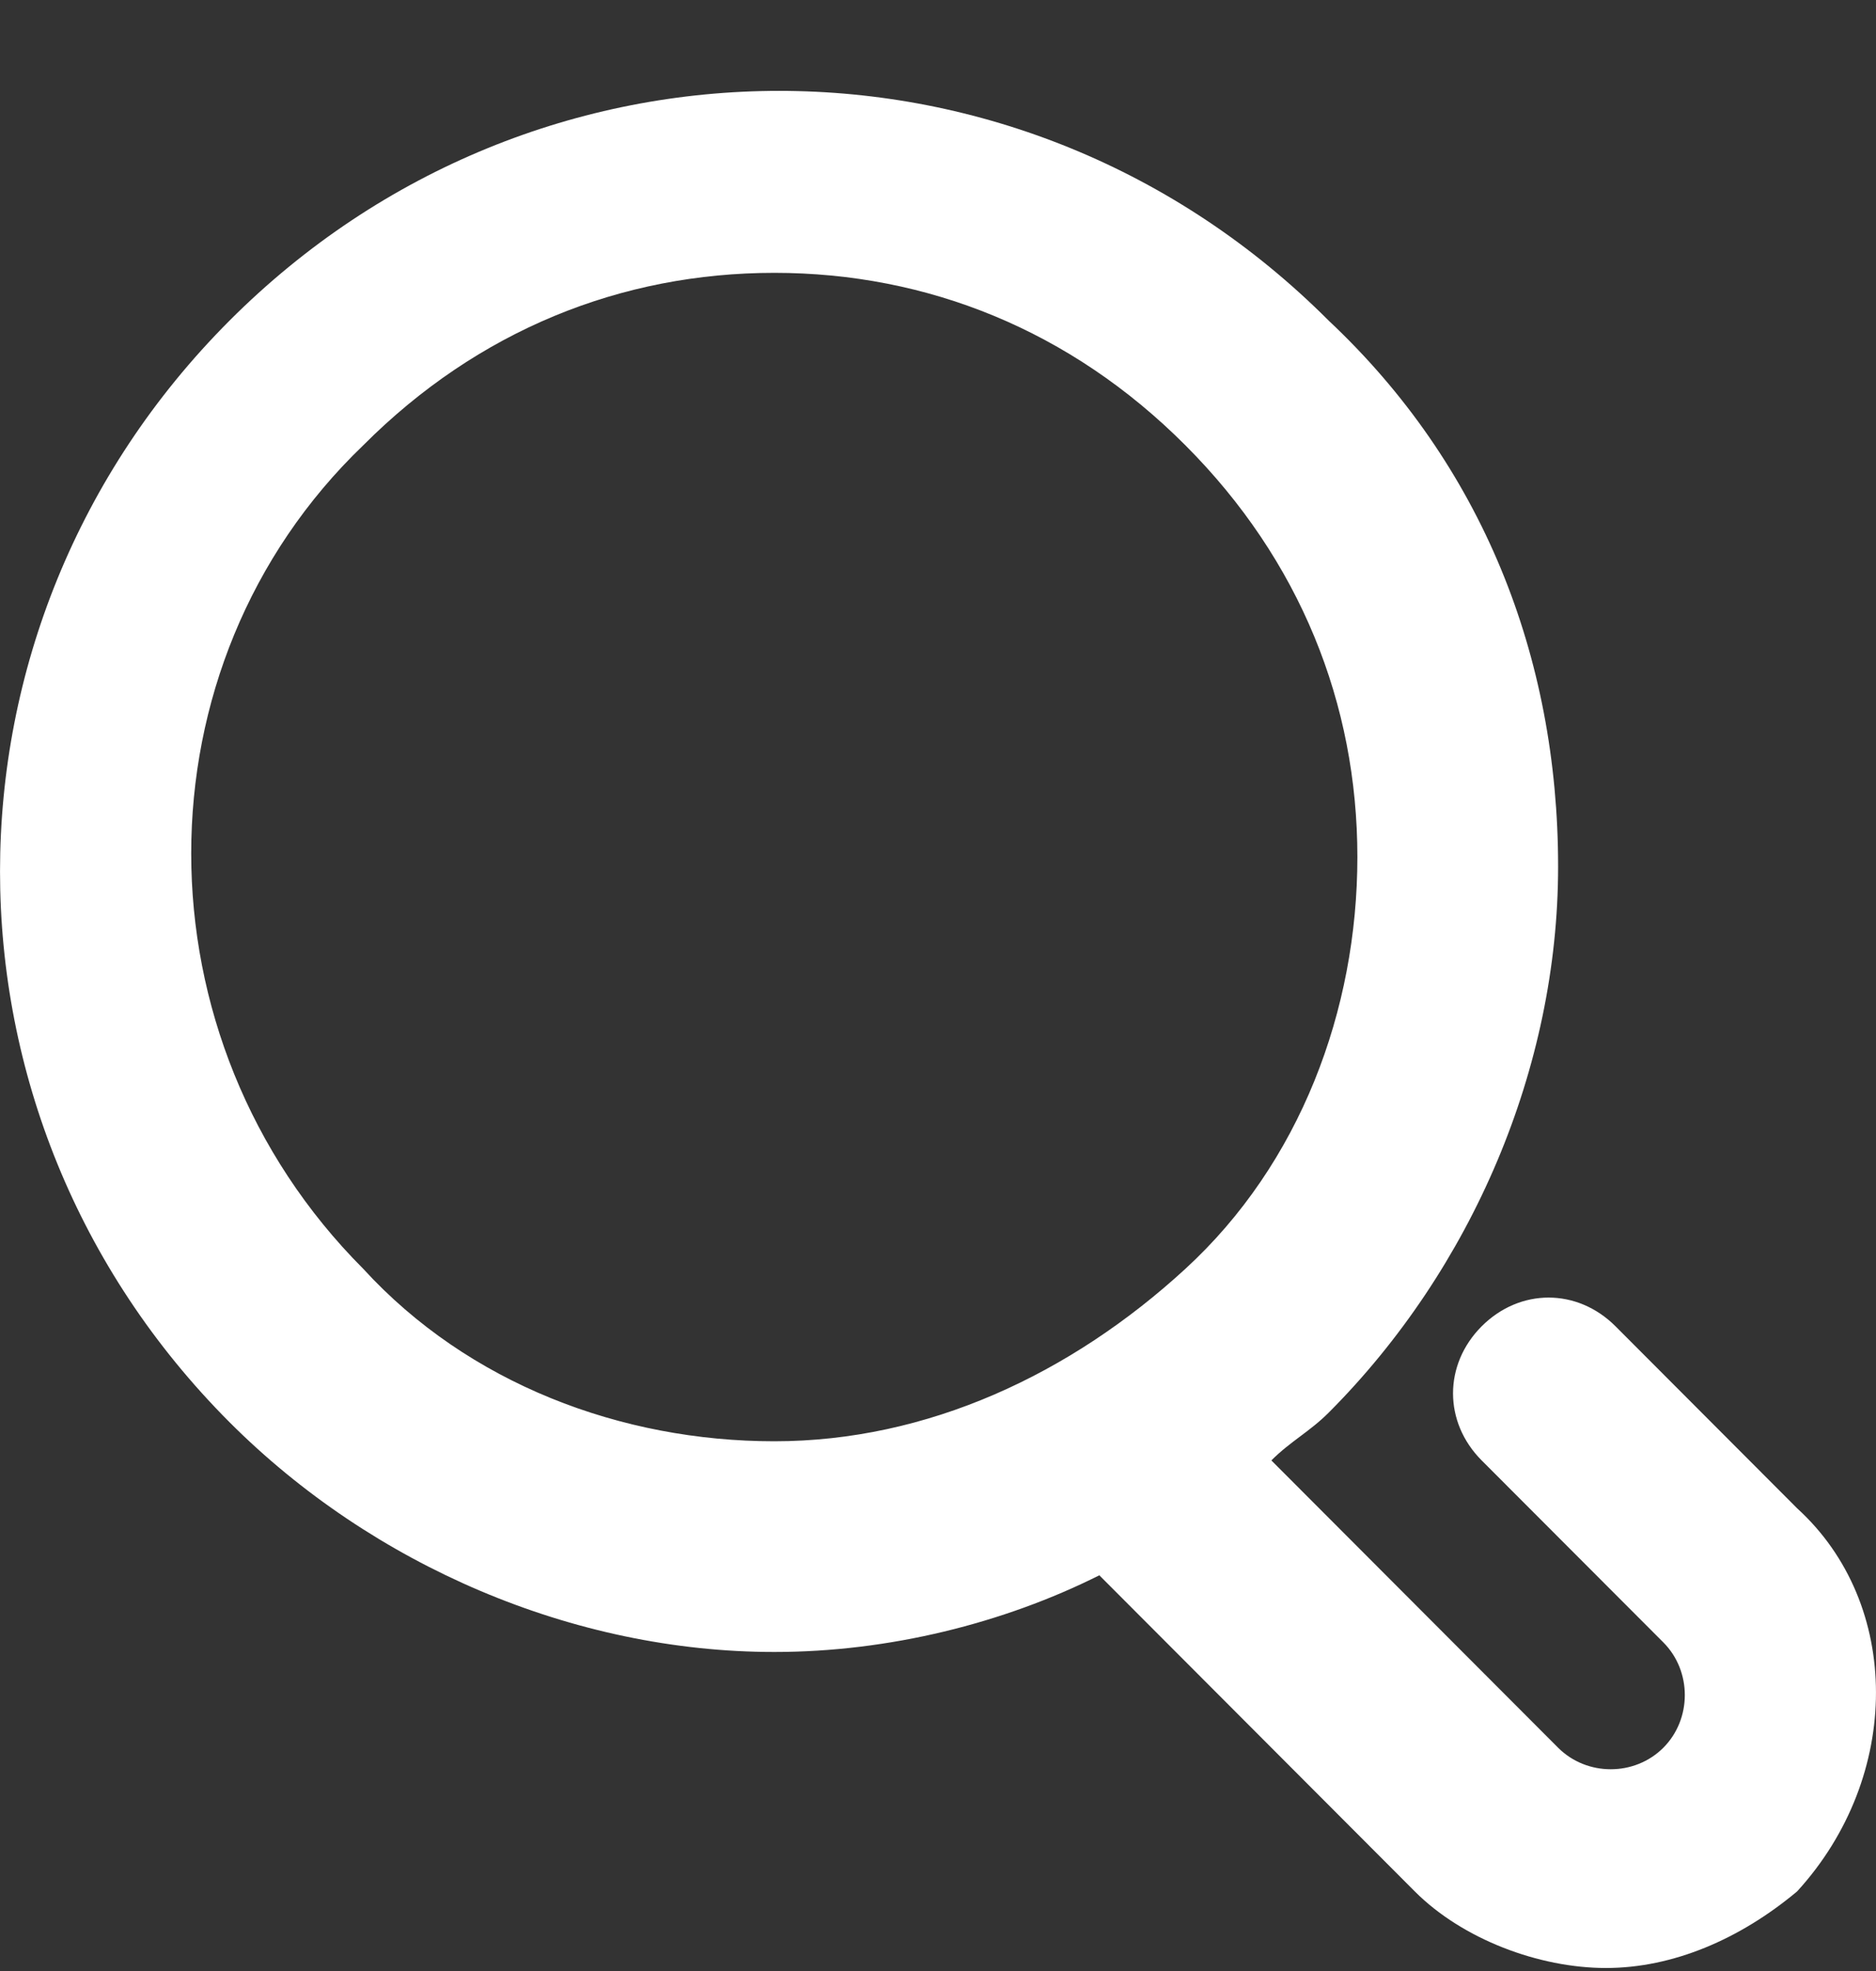 <?xml version="1.0" encoding="UTF-8"?> <svg xmlns="http://www.w3.org/2000/svg" width="20" height="21" viewBox="0 0 20 21" fill="none"><rect x="0" y="0" width="20" height="21" fill="#333333" stroke="none"/> <path d="M19.159 16.07L17.223 14.131C16.815 13.723 16.204 13.723 15.796 14.131C15.389 14.539 15.389 15.152 15.796 15.56L17.733 17.499C18.038 17.805 18.038 18.315 17.733 18.621C17.427 18.927 16.917 18.927 16.611 18.621L13.554 15.56C13.758 15.356 13.962 15.254 14.166 15.05C15.694 13.519 16.611 11.376 16.611 9.233C16.611 6.988 15.796 4.948 14.166 3.417C10.905 0.152 5.707 0.152 2.446 3.417C-0.815 6.682 -0.815 11.886 2.446 15.152C3.975 16.682 6.115 17.601 8.255 17.601C9.478 17.601 10.701 17.294 11.72 16.784L15.083 20.152C15.592 20.662 16.408 20.968 17.121 20.968C17.834 20.968 18.548 20.662 19.159 20.152C20.28 18.927 20.28 17.09 19.159 16.07ZM3.873 13.519C1.427 11.07 1.427 7.09 3.873 4.744C5.096 3.519 6.624 2.907 8.255 2.907C9.885 2.907 11.414 3.519 12.637 4.744C13.86 5.968 14.471 7.499 14.471 9.131C14.471 10.764 13.86 12.397 12.637 13.519C11.414 14.642 9.885 15.356 8.255 15.356C6.624 15.356 4.994 14.743 3.873 13.519Z" fill="white"></path> </svg> 